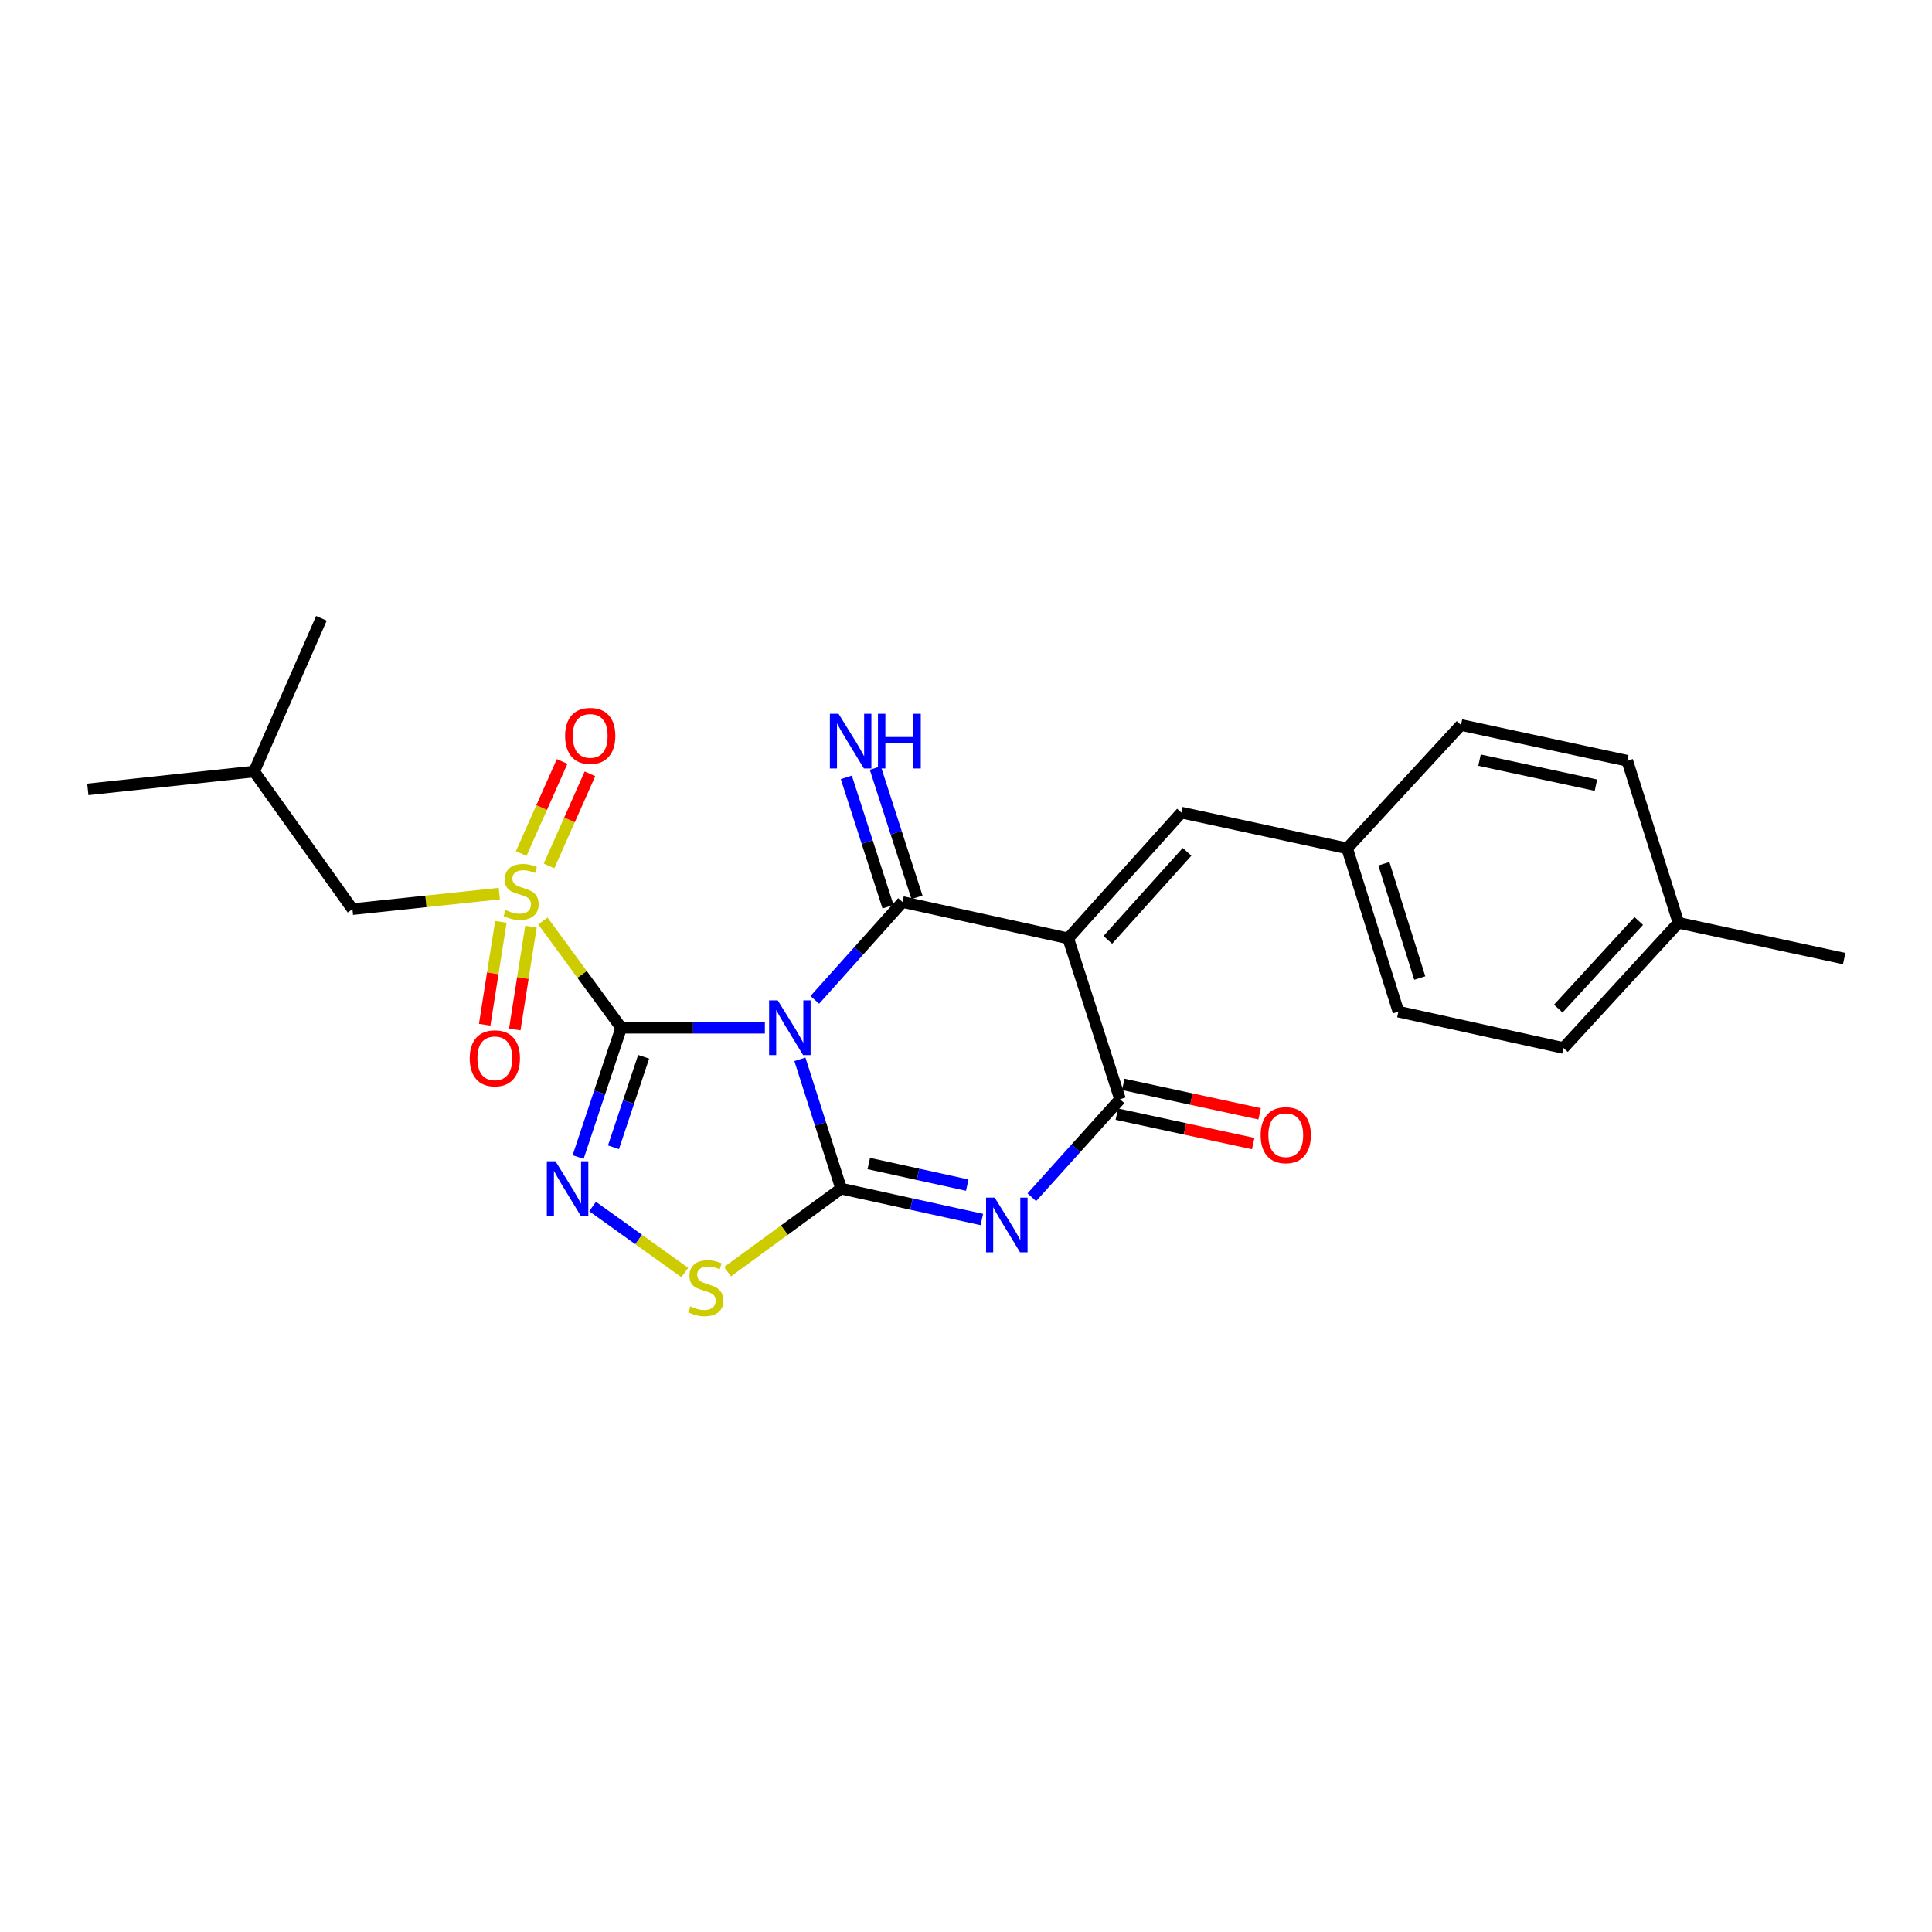 <?xml version='1.0' encoding='iso-8859-1'?>
<svg version='1.1' baseProfile='full'
              xmlns='http://www.w3.org/2000/svg'
                      xmlns:rdkit='http://www.rdkit.org/xml'
                      xmlns:xlink='http://www.w3.org/1999/xlink'
                  xml:space='preserve'
width='1000px' height='1000px' viewBox='0 0 1000 1000'>
<!-- END OF HEADER -->
<rect style='opacity:1.0;fill:#FFFFFF;stroke:none' width='1000' height='1000' x='0' y='0'> </rect>
<path class='bond-0' d='M 395.899,531.955 L 358.719,531.955' style='fill:none;fill-rule:evenodd;stroke:#0000FF;stroke-width:6px;stroke-linecap:butt;stroke-linejoin:miter;stroke-opacity:1' />
<path class='bond-0' d='M 358.719,531.955 L 321.54,531.955' style='fill:none;fill-rule:evenodd;stroke:#000000;stroke-width:6px;stroke-linecap:butt;stroke-linejoin:miter;stroke-opacity:1' />
<path class='bond-1' d='M 414.031,548.3 L 424.699,581.767' style='fill:none;fill-rule:evenodd;stroke:#0000FF;stroke-width:6px;stroke-linecap:butt;stroke-linejoin:miter;stroke-opacity:1' />
<path class='bond-1' d='M 424.699,581.767 L 435.366,615.234' style='fill:none;fill-rule:evenodd;stroke:#000000;stroke-width:6px;stroke-linecap:butt;stroke-linejoin:miter;stroke-opacity:1' />
<path class='bond-2' d='M 421.746,517.532 L 444.439,492.208' style='fill:none;fill-rule:evenodd;stroke:#0000FF;stroke-width:6px;stroke-linecap:butt;stroke-linejoin:miter;stroke-opacity:1' />
<path class='bond-2' d='M 444.439,492.208 L 467.131,466.884' style='fill:none;fill-rule:evenodd;stroke:#000000;stroke-width:6px;stroke-linecap:butt;stroke-linejoin:miter;stroke-opacity:1' />
<path class='bond-5' d='M 321.54,531.955 L 301.264,504.323' style='fill:none;fill-rule:evenodd;stroke:#000000;stroke-width:6px;stroke-linecap:butt;stroke-linejoin:miter;stroke-opacity:1' />
<path class='bond-5' d='M 301.264,504.323 L 280.989,476.69' style='fill:none;fill-rule:evenodd;stroke:#CCCC00;stroke-width:6px;stroke-linecap:butt;stroke-linejoin:miter;stroke-opacity:1' />
<path class='bond-6' d='M 321.54,531.955 L 310.384,565.417' style='fill:none;fill-rule:evenodd;stroke:#000000;stroke-width:6px;stroke-linecap:butt;stroke-linejoin:miter;stroke-opacity:1' />
<path class='bond-6' d='M 310.384,565.417 L 299.229,598.88' style='fill:none;fill-rule:evenodd;stroke:#0000FF;stroke-width:6px;stroke-linecap:butt;stroke-linejoin:miter;stroke-opacity:1' />
<path class='bond-6' d='M 333.148,546.979 L 325.339,570.403' style='fill:none;fill-rule:evenodd;stroke:#000000;stroke-width:6px;stroke-linecap:butt;stroke-linejoin:miter;stroke-opacity:1' />
<path class='bond-6' d='M 325.339,570.403 L 317.531,593.827' style='fill:none;fill-rule:evenodd;stroke:#0000FF;stroke-width:6px;stroke-linecap:butt;stroke-linejoin:miter;stroke-opacity:1' />
<path class='bond-4' d='M 435.366,615.234 L 471.782,623.225' style='fill:none;fill-rule:evenodd;stroke:#000000;stroke-width:6px;stroke-linecap:butt;stroke-linejoin:miter;stroke-opacity:1' />
<path class='bond-4' d='M 471.782,623.225 L 508.198,631.217' style='fill:none;fill-rule:evenodd;stroke:#0000FF;stroke-width:6px;stroke-linecap:butt;stroke-linejoin:miter;stroke-opacity:1' />
<path class='bond-4' d='M 449.67,602.234 L 475.161,607.828' style='fill:none;fill-rule:evenodd;stroke:#000000;stroke-width:6px;stroke-linecap:butt;stroke-linejoin:miter;stroke-opacity:1' />
<path class='bond-4' d='M 475.161,607.828 L 500.652,613.421' style='fill:none;fill-rule:evenodd;stroke:#0000FF;stroke-width:6px;stroke-linecap:butt;stroke-linejoin:miter;stroke-opacity:1' />
<path class='bond-8' d='M 435.366,615.234 L 405.972,636.726' style='fill:none;fill-rule:evenodd;stroke:#000000;stroke-width:6px;stroke-linecap:butt;stroke-linejoin:miter;stroke-opacity:1' />
<path class='bond-8' d='M 405.972,636.726 L 376.578,658.217' style='fill:none;fill-rule:evenodd;stroke:#CCCC00;stroke-width:6px;stroke-linecap:butt;stroke-linejoin:miter;stroke-opacity:1' />
<path class='bond-3' d='M 467.131,466.884 L 552.898,485.696' style='fill:none;fill-rule:evenodd;stroke:#000000;stroke-width:6px;stroke-linecap:butt;stroke-linejoin:miter;stroke-opacity:1' />
<path class='bond-10' d='M 474.634,464.466 L 463.846,430.996' style='fill:none;fill-rule:evenodd;stroke:#000000;stroke-width:6px;stroke-linecap:butt;stroke-linejoin:miter;stroke-opacity:1' />
<path class='bond-10' d='M 463.846,430.996 L 453.059,397.526' style='fill:none;fill-rule:evenodd;stroke:#0000FF;stroke-width:6px;stroke-linecap:butt;stroke-linejoin:miter;stroke-opacity:1' />
<path class='bond-10' d='M 459.629,469.302 L 448.842,435.831' style='fill:none;fill-rule:evenodd;stroke:#000000;stroke-width:6px;stroke-linecap:butt;stroke-linejoin:miter;stroke-opacity:1' />
<path class='bond-10' d='M 448.842,435.831 L 438.055,402.361' style='fill:none;fill-rule:evenodd;stroke:#0000FF;stroke-width:6px;stroke-linecap:butt;stroke-linejoin:miter;stroke-opacity:1' />
<path class='bond-7' d='M 552.898,485.696 L 579.732,568.975' style='fill:none;fill-rule:evenodd;stroke:#000000;stroke-width:6px;stroke-linecap:butt;stroke-linejoin:miter;stroke-opacity:1' />
<path class='bond-9' d='M 552.898,485.696 L 611.488,420.607' style='fill:none;fill-rule:evenodd;stroke:#000000;stroke-width:6px;stroke-linecap:butt;stroke-linejoin:miter;stroke-opacity:1' />
<path class='bond-9' d='M 573.403,486.479 L 614.416,440.917' style='fill:none;fill-rule:evenodd;stroke:#000000;stroke-width:6px;stroke-linecap:butt;stroke-linejoin:miter;stroke-opacity:1' />
<path class='bond-26' d='M 534.062,619.696 L 556.897,594.335' style='fill:none;fill-rule:evenodd;stroke:#0000FF;stroke-width:6px;stroke-linecap:butt;stroke-linejoin:miter;stroke-opacity:1' />
<path class='bond-26' d='M 556.897,594.335 L 579.732,568.975' style='fill:none;fill-rule:evenodd;stroke:#000000;stroke-width:6px;stroke-linecap:butt;stroke-linejoin:miter;stroke-opacity:1' />
<path class='bond-11' d='M 258.444,462.526 L 220.432,466.553' style='fill:none;fill-rule:evenodd;stroke:#CCCC00;stroke-width:6px;stroke-linecap:butt;stroke-linejoin:miter;stroke-opacity:1' />
<path class='bond-11' d='M 220.432,466.553 L 182.42,470.58' style='fill:none;fill-rule:evenodd;stroke:#000000;stroke-width:6px;stroke-linecap:butt;stroke-linejoin:miter;stroke-opacity:1' />
<path class='bond-12' d='M 284.174,448.209 L 294.767,424.368' style='fill:none;fill-rule:evenodd;stroke:#CCCC00;stroke-width:6px;stroke-linecap:butt;stroke-linejoin:miter;stroke-opacity:1' />
<path class='bond-12' d='M 294.767,424.368 L 305.36,400.527' style='fill:none;fill-rule:evenodd;stroke:#FF0000;stroke-width:6px;stroke-linecap:butt;stroke-linejoin:miter;stroke-opacity:1' />
<path class='bond-12' d='M 269.768,441.808 L 280.361,417.967' style='fill:none;fill-rule:evenodd;stroke:#CCCC00;stroke-width:6px;stroke-linecap:butt;stroke-linejoin:miter;stroke-opacity:1' />
<path class='bond-12' d='M 280.361,417.967 L 290.954,394.127' style='fill:none;fill-rule:evenodd;stroke:#FF0000;stroke-width:6px;stroke-linecap:butt;stroke-linejoin:miter;stroke-opacity:1' />
<path class='bond-13' d='M 259.247,477.171 L 255.058,503.783' style='fill:none;fill-rule:evenodd;stroke:#CCCC00;stroke-width:6px;stroke-linecap:butt;stroke-linejoin:miter;stroke-opacity:1' />
<path class='bond-13' d='M 255.058,503.783 L 250.87,530.394' style='fill:none;fill-rule:evenodd;stroke:#FF0000;stroke-width:6px;stroke-linecap:butt;stroke-linejoin:miter;stroke-opacity:1' />
<path class='bond-13' d='M 274.819,479.622 L 270.631,506.234' style='fill:none;fill-rule:evenodd;stroke:#CCCC00;stroke-width:6px;stroke-linecap:butt;stroke-linejoin:miter;stroke-opacity:1' />
<path class='bond-13' d='M 270.631,506.234 L 266.443,532.845' style='fill:none;fill-rule:evenodd;stroke:#FF0000;stroke-width:6px;stroke-linecap:butt;stroke-linejoin:miter;stroke-opacity:1' />
<path class='bond-25' d='M 306.717,624.495 L 330.582,641.575' style='fill:none;fill-rule:evenodd;stroke:#0000FF;stroke-width:6px;stroke-linecap:butt;stroke-linejoin:miter;stroke-opacity:1' />
<path class='bond-25' d='M 330.582,641.575 L 354.447,658.654' style='fill:none;fill-rule:evenodd;stroke:#CCCC00;stroke-width:6px;stroke-linecap:butt;stroke-linejoin:miter;stroke-opacity:1' />
<path class='bond-14' d='M 578.07,576.68 L 613.361,584.294' style='fill:none;fill-rule:evenodd;stroke:#000000;stroke-width:6px;stroke-linecap:butt;stroke-linejoin:miter;stroke-opacity:1' />
<path class='bond-14' d='M 613.361,584.294 L 648.651,591.907' style='fill:none;fill-rule:evenodd;stroke:#FF0000;stroke-width:6px;stroke-linecap:butt;stroke-linejoin:miter;stroke-opacity:1' />
<path class='bond-14' d='M 581.394,561.27 L 616.685,568.884' style='fill:none;fill-rule:evenodd;stroke:#000000;stroke-width:6px;stroke-linecap:butt;stroke-linejoin:miter;stroke-opacity:1' />
<path class='bond-14' d='M 616.685,568.884 L 651.976,576.498' style='fill:none;fill-rule:evenodd;stroke:#FF0000;stroke-width:6px;stroke-linecap:butt;stroke-linejoin:miter;stroke-opacity:1' />
<path class='bond-15' d='M 611.488,420.607 L 697.272,439.121' style='fill:none;fill-rule:evenodd;stroke:#000000;stroke-width:6px;stroke-linecap:butt;stroke-linejoin:miter;stroke-opacity:1' />
<path class='bond-21' d='M 182.42,470.58 L 131.536,399.334' style='fill:none;fill-rule:evenodd;stroke:#000000;stroke-width:6px;stroke-linecap:butt;stroke-linejoin:miter;stroke-opacity:1' />
<path class='bond-17' d='M 697.272,439.121 L 756.205,375.258' style='fill:none;fill-rule:evenodd;stroke:#000000;stroke-width:6px;stroke-linecap:butt;stroke-linejoin:miter;stroke-opacity:1' />
<path class='bond-18' d='M 697.272,439.121 L 723.809,523.618' style='fill:none;fill-rule:evenodd;stroke:#000000;stroke-width:6px;stroke-linecap:butt;stroke-linejoin:miter;stroke-opacity:1' />
<path class='bond-18' d='M 716.293,447.072 L 734.869,506.22' style='fill:none;fill-rule:evenodd;stroke:#000000;stroke-width:6px;stroke-linecap:butt;stroke-linejoin:miter;stroke-opacity:1' />
<path class='bond-16' d='M 868.762,477.656 L 809.243,542.43' style='fill:none;fill-rule:evenodd;stroke:#000000;stroke-width:6px;stroke-linecap:butt;stroke-linejoin:miter;stroke-opacity:1' />
<path class='bond-16' d='M 848.226,476.706 L 806.563,522.047' style='fill:none;fill-rule:evenodd;stroke:#000000;stroke-width:6px;stroke-linecap:butt;stroke-linejoin:miter;stroke-opacity:1' />
<path class='bond-22' d='M 868.762,477.656 L 954.545,496.162' style='fill:none;fill-rule:evenodd;stroke:#000000;stroke-width:6px;stroke-linecap:butt;stroke-linejoin:miter;stroke-opacity:1' />
<path class='bond-27' d='M 868.762,477.656 L 842.269,393.773' style='fill:none;fill-rule:evenodd;stroke:#000000;stroke-width:6px;stroke-linecap:butt;stroke-linejoin:miter;stroke-opacity:1' />
<path class='bond-20' d='M 756.205,375.258 L 842.269,393.773' style='fill:none;fill-rule:evenodd;stroke:#000000;stroke-width:6px;stroke-linecap:butt;stroke-linejoin:miter;stroke-opacity:1' />
<path class='bond-20' d='M 765.799,393.447 L 826.044,406.407' style='fill:none;fill-rule:evenodd;stroke:#000000;stroke-width:6px;stroke-linecap:butt;stroke-linejoin:miter;stroke-opacity:1' />
<path class='bond-19' d='M 723.809,523.618 L 809.243,542.43' style='fill:none;fill-rule:evenodd;stroke:#000000;stroke-width:6px;stroke-linecap:butt;stroke-linejoin:miter;stroke-opacity:1' />
<path class='bond-23' d='M 131.536,399.334 L 166.367,320.031' style='fill:none;fill-rule:evenodd;stroke:#000000;stroke-width:6px;stroke-linecap:butt;stroke-linejoin:miter;stroke-opacity:1' />
<path class='bond-24' d='M 131.536,399.334 L 45.455,408.582' style='fill:none;fill-rule:evenodd;stroke:#000000;stroke-width:6px;stroke-linecap:butt;stroke-linejoin:miter;stroke-opacity:1' />
<path  class='atom-0' d='M 402.561 517.795
L 411.841 532.795
Q 412.761 534.275, 414.241 536.955
Q 415.721 539.635, 415.801 539.795
L 415.801 517.795
L 419.561 517.795
L 419.561 546.115
L 415.681 546.115
L 405.721 529.715
Q 404.561 527.795, 403.321 525.595
Q 402.121 523.395, 401.761 522.715
L 401.761 546.115
L 398.081 546.115
L 398.081 517.795
L 402.561 517.795
' fill='#0000FF'/>
<path  class='atom-5' d='M 514.873 619.895
L 524.153 634.895
Q 525.073 636.375, 526.553 639.055
Q 528.033 641.735, 528.113 641.895
L 528.113 619.895
L 531.873 619.895
L 531.873 648.215
L 527.993 648.215
L 518.033 631.815
Q 516.873 629.895, 515.633 627.695
Q 514.433 625.495, 514.073 624.815
L 514.073 648.215
L 510.393 648.215
L 510.393 619.895
L 514.873 619.895
' fill='#0000FF'/>
<path  class='atom-6' d='M 261.719 471.051
Q 262.039 471.171, 263.359 471.731
Q 264.679 472.291, 266.119 472.651
Q 267.599 472.971, 269.039 472.971
Q 271.719 472.971, 273.279 471.691
Q 274.839 470.371, 274.839 468.091
Q 274.839 466.531, 274.039 465.571
Q 273.279 464.611, 272.079 464.091
Q 270.879 463.571, 268.879 462.971
Q 266.359 462.211, 264.839 461.491
Q 263.359 460.771, 262.279 459.251
Q 261.239 457.731, 261.239 455.171
Q 261.239 451.611, 263.639 449.411
Q 266.079 447.211, 270.879 447.211
Q 274.159 447.211, 277.879 448.771
L 276.959 451.851
Q 273.559 450.451, 270.999 450.451
Q 268.239 450.451, 266.719 451.611
Q 265.199 452.731, 265.239 454.691
Q 265.239 456.211, 265.999 457.131
Q 266.799 458.051, 267.919 458.571
Q 269.079 459.091, 270.999 459.691
Q 273.559 460.491, 275.079 461.291
Q 276.599 462.091, 277.679 463.731
Q 278.799 465.331, 278.799 468.091
Q 278.799 472.011, 276.159 474.131
Q 273.559 476.211, 269.199 476.211
Q 266.679 476.211, 264.759 475.651
Q 262.879 475.131, 260.639 474.211
L 261.719 471.051
' fill='#CCCC00'/>
<path  class='atom-7' d='M 287.517 601.074
L 296.797 616.074
Q 297.717 617.554, 299.197 620.234
Q 300.677 622.914, 300.757 623.074
L 300.757 601.074
L 304.517 601.074
L 304.517 629.394
L 300.637 629.394
L 290.677 612.994
Q 289.517 611.074, 288.277 608.874
Q 287.077 606.674, 286.717 605.994
L 286.717 629.394
L 283.037 629.394
L 283.037 601.074
L 287.517 601.074
' fill='#0000FF'/>
<path  class='atom-9' d='M 357.329 676.162
Q 357.649 676.282, 358.969 676.842
Q 360.289 677.402, 361.729 677.762
Q 363.209 678.082, 364.649 678.082
Q 367.329 678.082, 368.889 676.802
Q 370.449 675.482, 370.449 673.202
Q 370.449 671.642, 369.649 670.682
Q 368.889 669.722, 367.689 669.202
Q 366.489 668.682, 364.489 668.082
Q 361.969 667.322, 360.449 666.602
Q 358.969 665.882, 357.889 664.362
Q 356.849 662.842, 356.849 660.282
Q 356.849 656.722, 359.249 654.522
Q 361.689 652.322, 366.489 652.322
Q 369.769 652.322, 373.489 653.882
L 372.569 656.962
Q 369.169 655.562, 366.609 655.562
Q 363.849 655.562, 362.329 656.722
Q 360.809 657.842, 360.849 659.802
Q 360.849 661.322, 361.609 662.242
Q 362.409 663.162, 363.529 663.682
Q 364.689 664.202, 366.609 664.802
Q 369.169 665.602, 370.689 666.402
Q 372.209 667.202, 373.289 668.842
Q 374.409 670.442, 374.409 673.202
Q 374.409 677.122, 371.769 679.242
Q 369.169 681.322, 364.809 681.322
Q 362.289 681.322, 360.369 680.762
Q 358.489 680.242, 356.249 679.322
L 357.329 676.162
' fill='#CCCC00'/>
<path  class='atom-11' d='M 434.028 369.436
L 443.308 384.436
Q 444.228 385.916, 445.708 388.596
Q 447.188 391.276, 447.268 391.436
L 447.268 369.436
L 451.028 369.436
L 451.028 397.756
L 447.148 397.756
L 437.188 381.356
Q 436.028 379.436, 434.788 377.236
Q 433.588 375.036, 433.228 374.356
L 433.228 397.756
L 429.548 397.756
L 429.548 369.436
L 434.028 369.436
' fill='#0000FF'/>
<path  class='atom-11' d='M 454.428 369.436
L 458.268 369.436
L 458.268 381.476
L 472.748 381.476
L 472.748 369.436
L 476.588 369.436
L 476.588 397.756
L 472.748 397.756
L 472.748 384.676
L 458.268 384.676
L 458.268 397.756
L 454.428 397.756
L 454.428 369.436
' fill='#0000FF'/>
<path  class='atom-13' d='M 292.495 380.891
Q 292.495 374.091, 295.855 370.291
Q 299.215 366.491, 305.495 366.491
Q 311.775 366.491, 315.135 370.291
Q 318.495 374.091, 318.495 380.891
Q 318.495 387.771, 315.095 391.691
Q 311.695 395.571, 305.495 395.571
Q 299.255 395.571, 295.855 391.691
Q 292.495 387.811, 292.495 380.891
M 305.495 392.371
Q 309.815 392.371, 312.135 389.491
Q 314.495 386.571, 314.495 380.891
Q 314.495 375.331, 312.135 372.531
Q 309.815 369.691, 305.495 369.691
Q 301.175 369.691, 298.815 372.491
Q 296.495 375.291, 296.495 380.891
Q 296.495 386.611, 298.815 389.491
Q 301.175 392.371, 305.495 392.371
' fill='#FF0000'/>
<path  class='atom-14' d='M 243.127 547.773
Q 243.127 540.973, 246.487 537.173
Q 249.847 533.373, 256.127 533.373
Q 262.407 533.373, 265.767 537.173
Q 269.127 540.973, 269.127 547.773
Q 269.127 554.653, 265.727 558.573
Q 262.327 562.453, 256.127 562.453
Q 249.887 562.453, 246.487 558.573
Q 243.127 554.693, 243.127 547.773
M 256.127 559.253
Q 260.447 559.253, 262.767 556.373
Q 265.127 553.453, 265.127 547.773
Q 265.127 542.213, 262.767 539.413
Q 260.447 536.573, 256.127 536.573
Q 251.807 536.573, 249.447 539.373
Q 247.127 542.173, 247.127 547.773
Q 247.127 553.493, 249.447 556.373
Q 251.807 559.253, 256.127 559.253
' fill='#FF0000'/>
<path  class='atom-15' d='M 652.507 587.56
Q 652.507 580.76, 655.867 576.96
Q 659.227 573.16, 665.507 573.16
Q 671.787 573.16, 675.147 576.96
Q 678.507 580.76, 678.507 587.56
Q 678.507 594.44, 675.107 598.36
Q 671.707 602.24, 665.507 602.24
Q 659.267 602.24, 655.867 598.36
Q 652.507 594.48, 652.507 587.56
M 665.507 599.04
Q 669.827 599.04, 672.147 596.16
Q 674.507 593.24, 674.507 587.56
Q 674.507 582, 672.147 579.2
Q 669.827 576.36, 665.507 576.36
Q 661.187 576.36, 658.827 579.16
Q 656.507 581.96, 656.507 587.56
Q 656.507 593.28, 658.827 596.16
Q 661.187 599.04, 665.507 599.04
' fill='#FF0000'/>
</svg>
